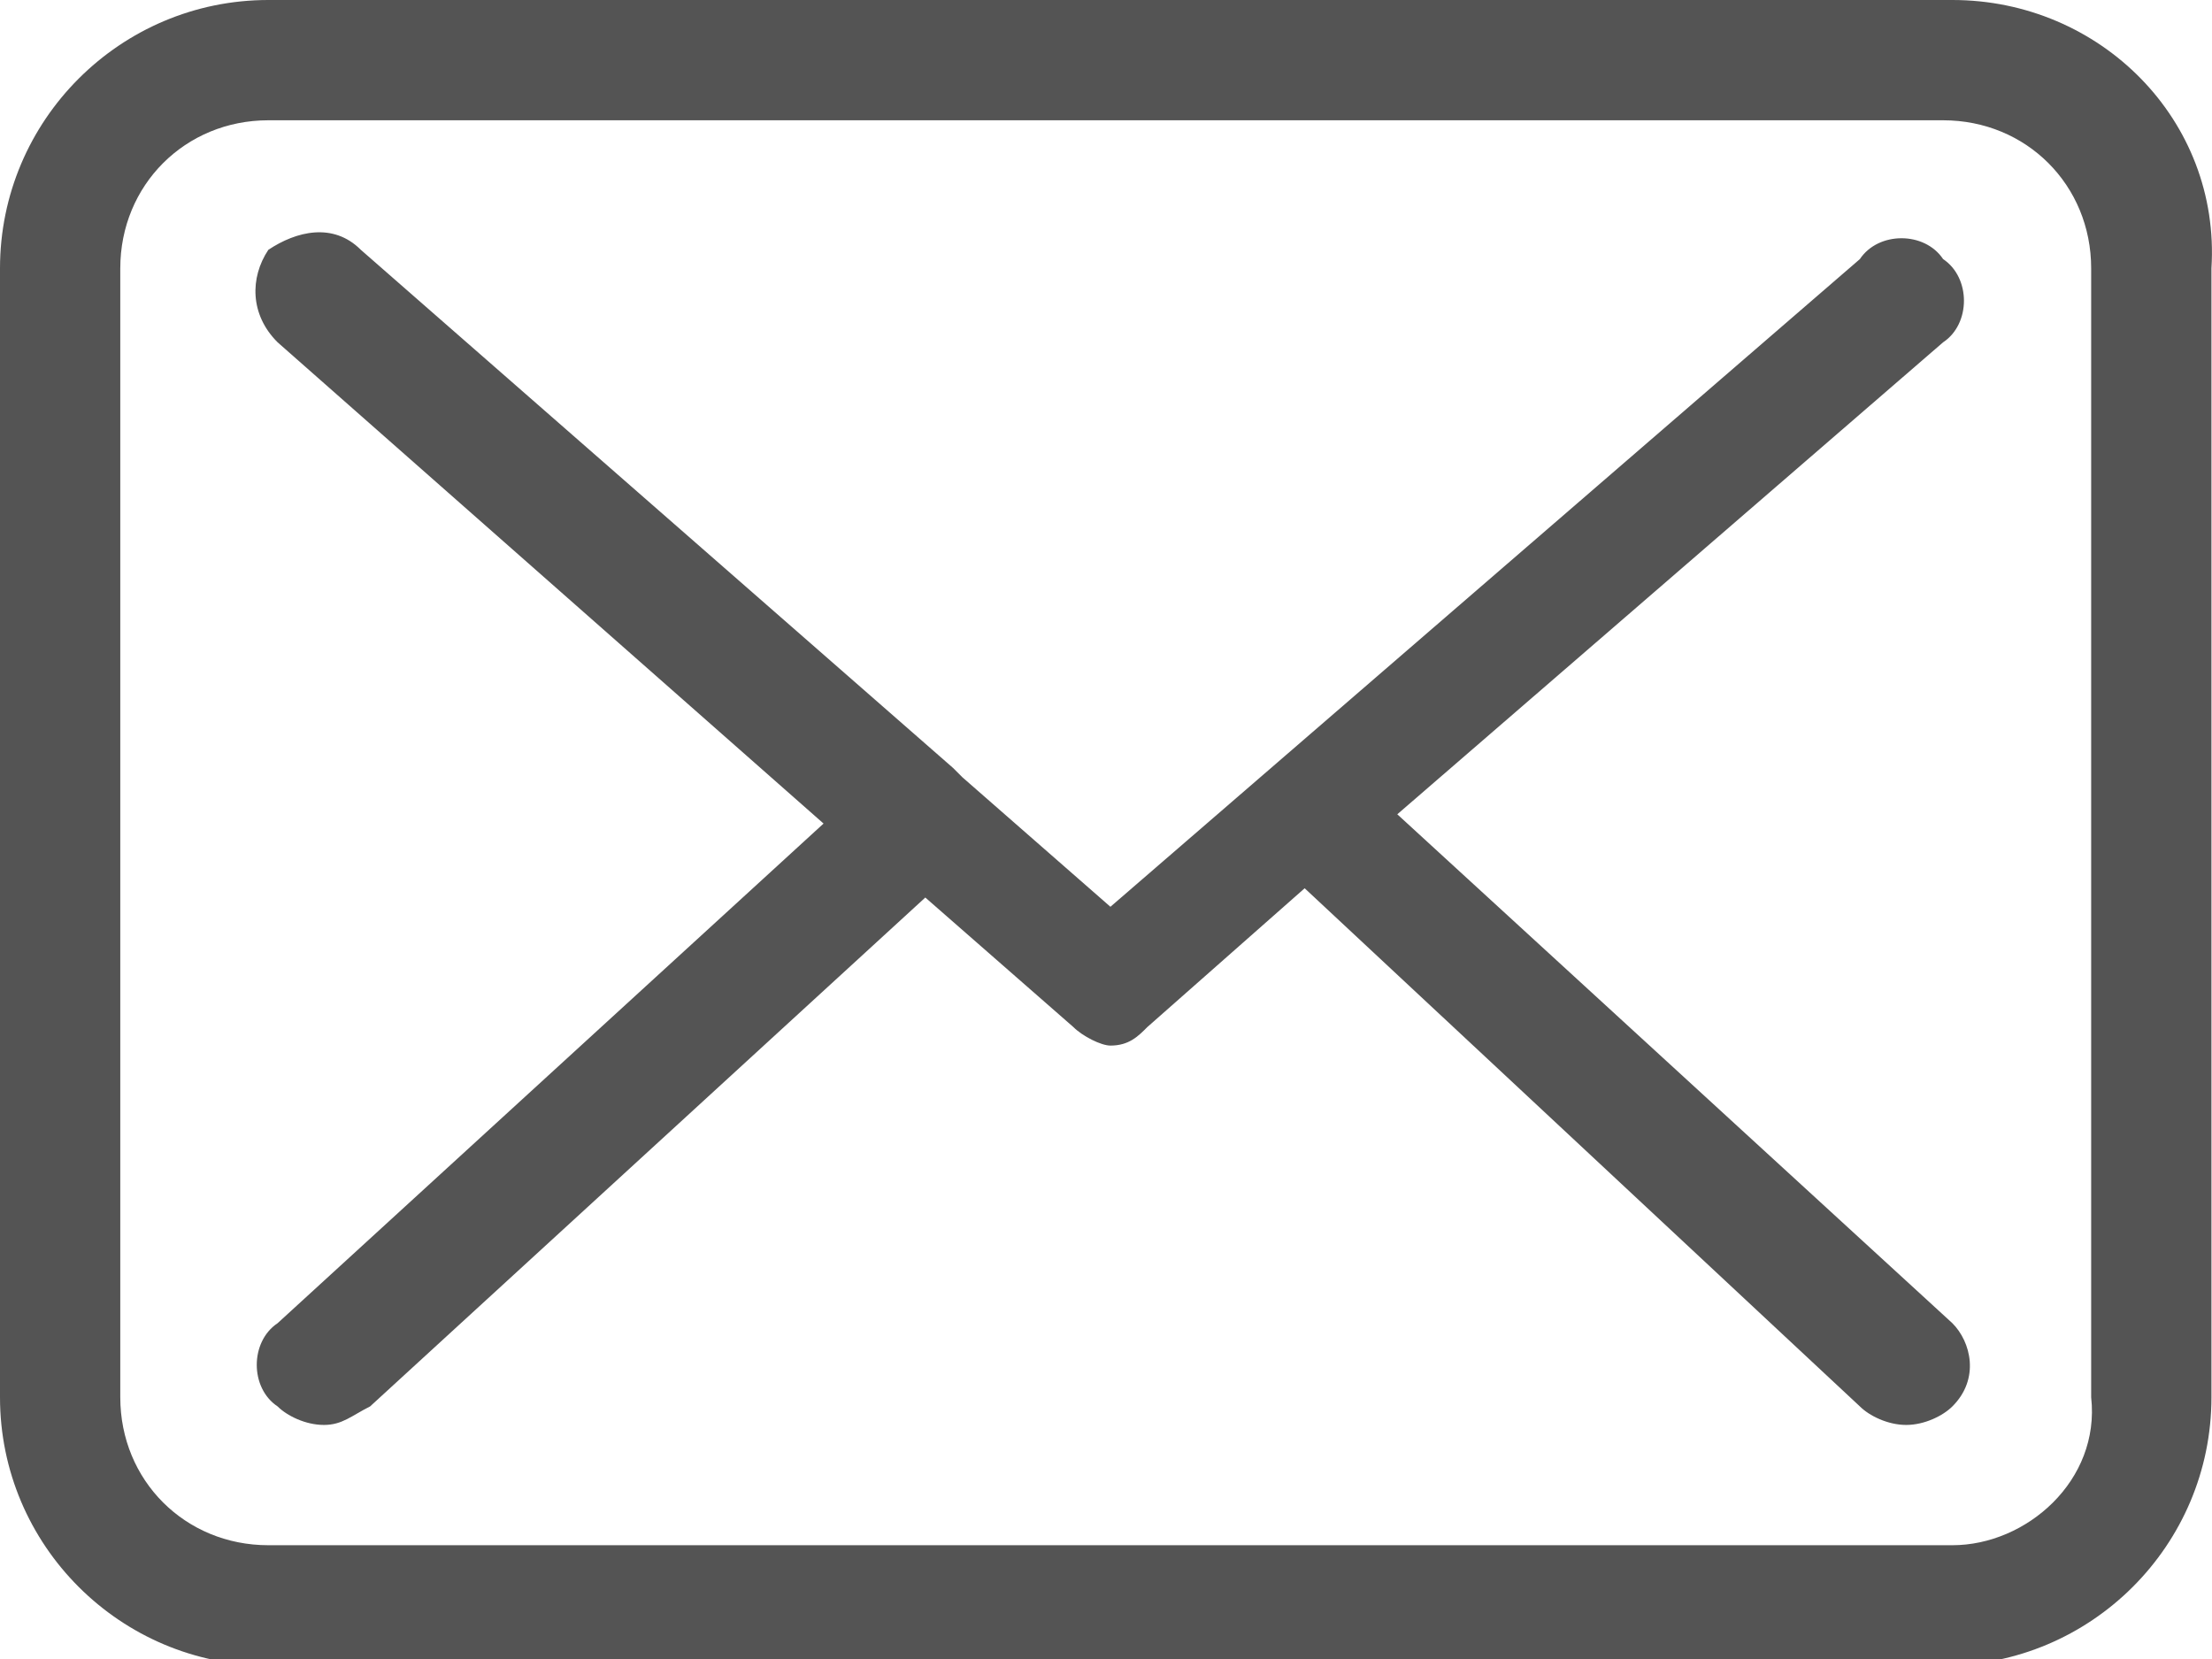 <svg width="16" height="12" viewBox="0 0 16 12" fill="none" xmlns="http://www.w3.org/2000/svg">
<path d="M14.122 0H1.941C0.87 0 0 0.87 0 1.941V10.107C0 11.177 0.87 12.047 1.941 12.047H14.055C15.126 12.047 15.996 11.177 15.996 10.107V1.941C16.063 0.87 15.193 0 14.122 0ZM14.122 11.177H1.941C1.339 11.177 0.87 10.709 0.87 10.107V1.941C0.87 1.339 1.339 0.87 1.941 0.87H14.055C14.658 0.87 15.126 1.339 15.126 1.941V10.107C15.193 10.709 14.658 11.177 14.122 11.177ZM10.107 5.89L14.055 2.476C14.256 2.343 14.256 2.008 14.055 1.874C13.921 1.673 13.587 1.673 13.453 1.874L8.032 6.559L6.961 5.622L6.894 5.555L2.61 1.807C2.409 1.606 2.142 1.673 1.941 1.807C1.807 2.008 1.807 2.276 2.008 2.476L5.957 5.957L2.008 9.571C1.807 9.705 1.807 10.04 2.008 10.173C2.075 10.24 2.209 10.307 2.343 10.307C2.476 10.307 2.543 10.24 2.677 10.173L6.693 6.492L7.764 7.429C7.831 7.496 7.965 7.563 8.032 7.563C8.166 7.563 8.232 7.496 8.299 7.429L9.437 6.425L13.453 10.173C13.52 10.24 13.654 10.307 13.788 10.307C13.921 10.307 14.055 10.24 14.122 10.173C14.323 9.973 14.256 9.705 14.122 9.571L10.107 5.89Z" fill="#545454"/>
</svg>
